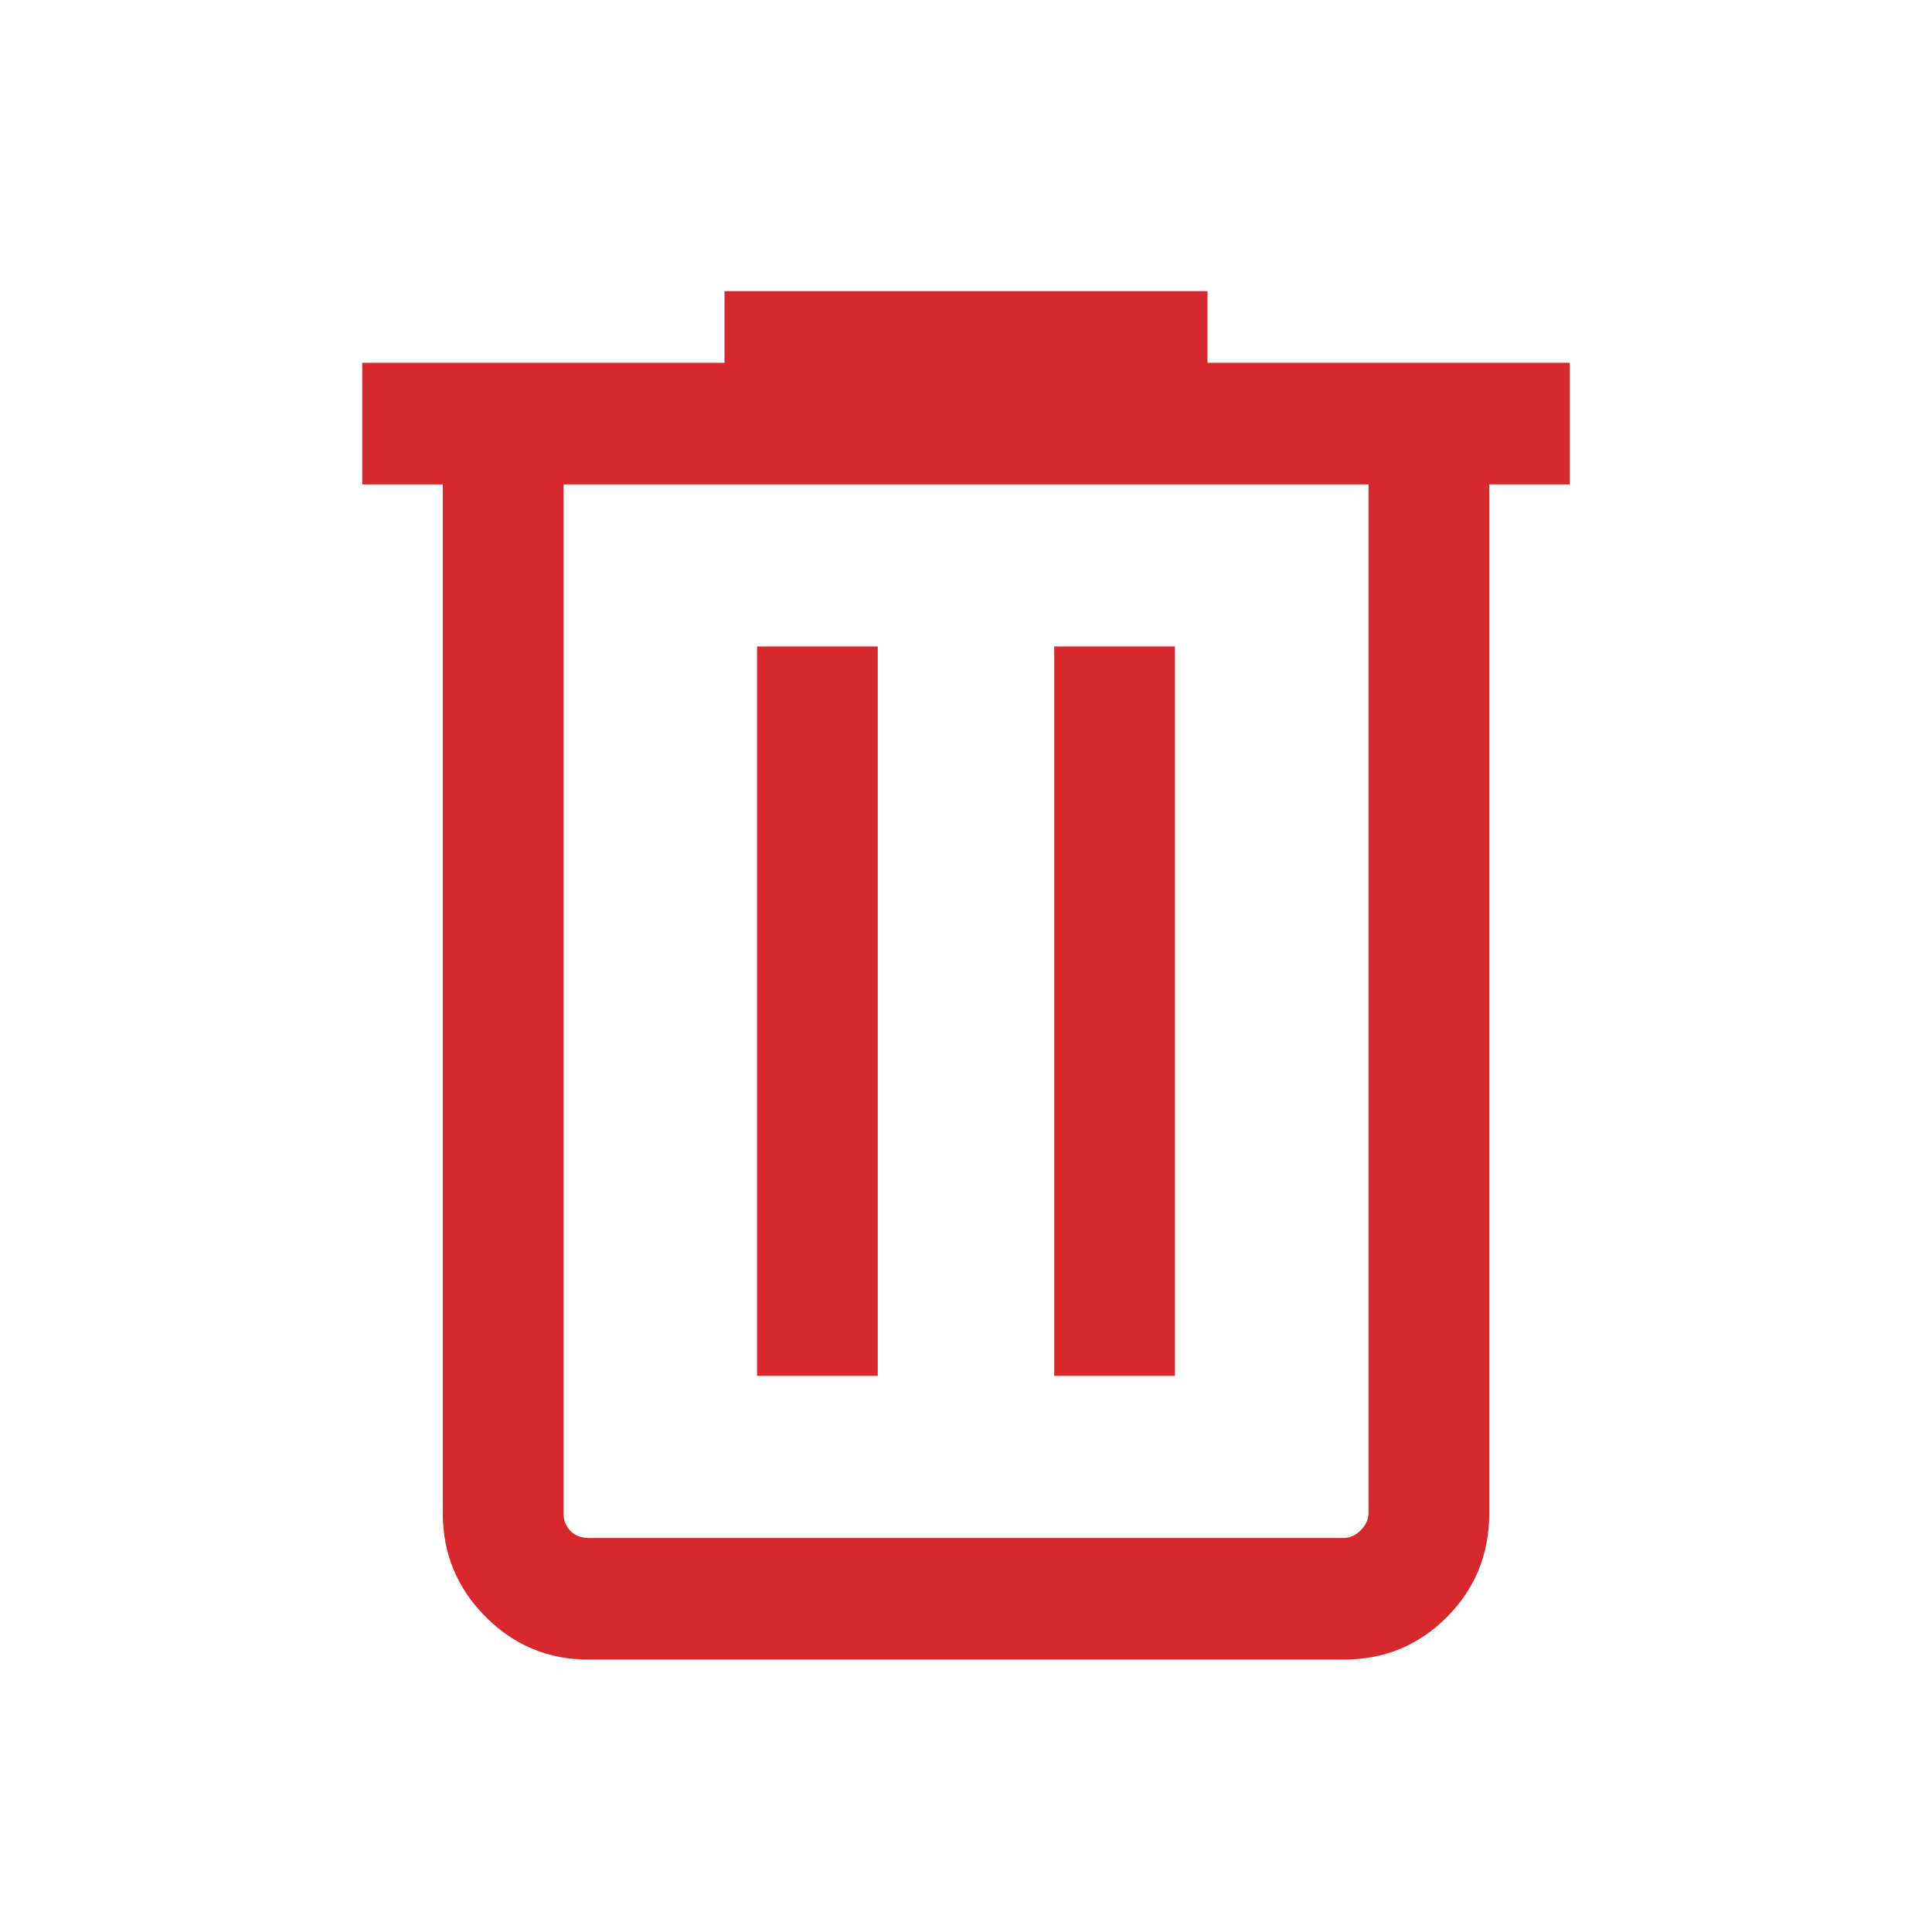 <svg xmlns="http://www.w3.org/2000/svg" width="24" height="24" viewBox="0 0 24 24" fill="none"><mask id="mask0_9480_4134" style="mask-type:alpha" maskUnits="userSpaceOnUse" x="0" y="0" width="24" height="24"><rect width="24" height="24" fill="#D9D9D9"></rect></mask><g mask="url(#mask0_9480_4134)"><path d="M7.308 20.616C6.809 20.616 6.383 20.438 6.03 20.082C5.677 19.727 5.5 19.298 5.5 18.796V6.017H4.5V4.506H9V3.616H15V4.506H19.5V6.017H18.5V18.796C18.5 19.304 18.325 19.735 17.975 20.087C17.625 20.439 17.197 20.616 16.692 20.616H7.308ZM17 6.017H7V18.796C7 18.886 7.029 18.96 7.087 19.018C7.144 19.076 7.218 19.105 7.308 19.105H16.692C16.769 19.105 16.84 19.073 16.904 19.009C16.968 18.944 17 18.873 17 18.796V6.017ZM9.404 17.092H10.904V8.03H9.404V17.092ZM13.096 17.092H14.596V8.03H13.096V17.092Z" fill="#D7282D"></path></g></svg>